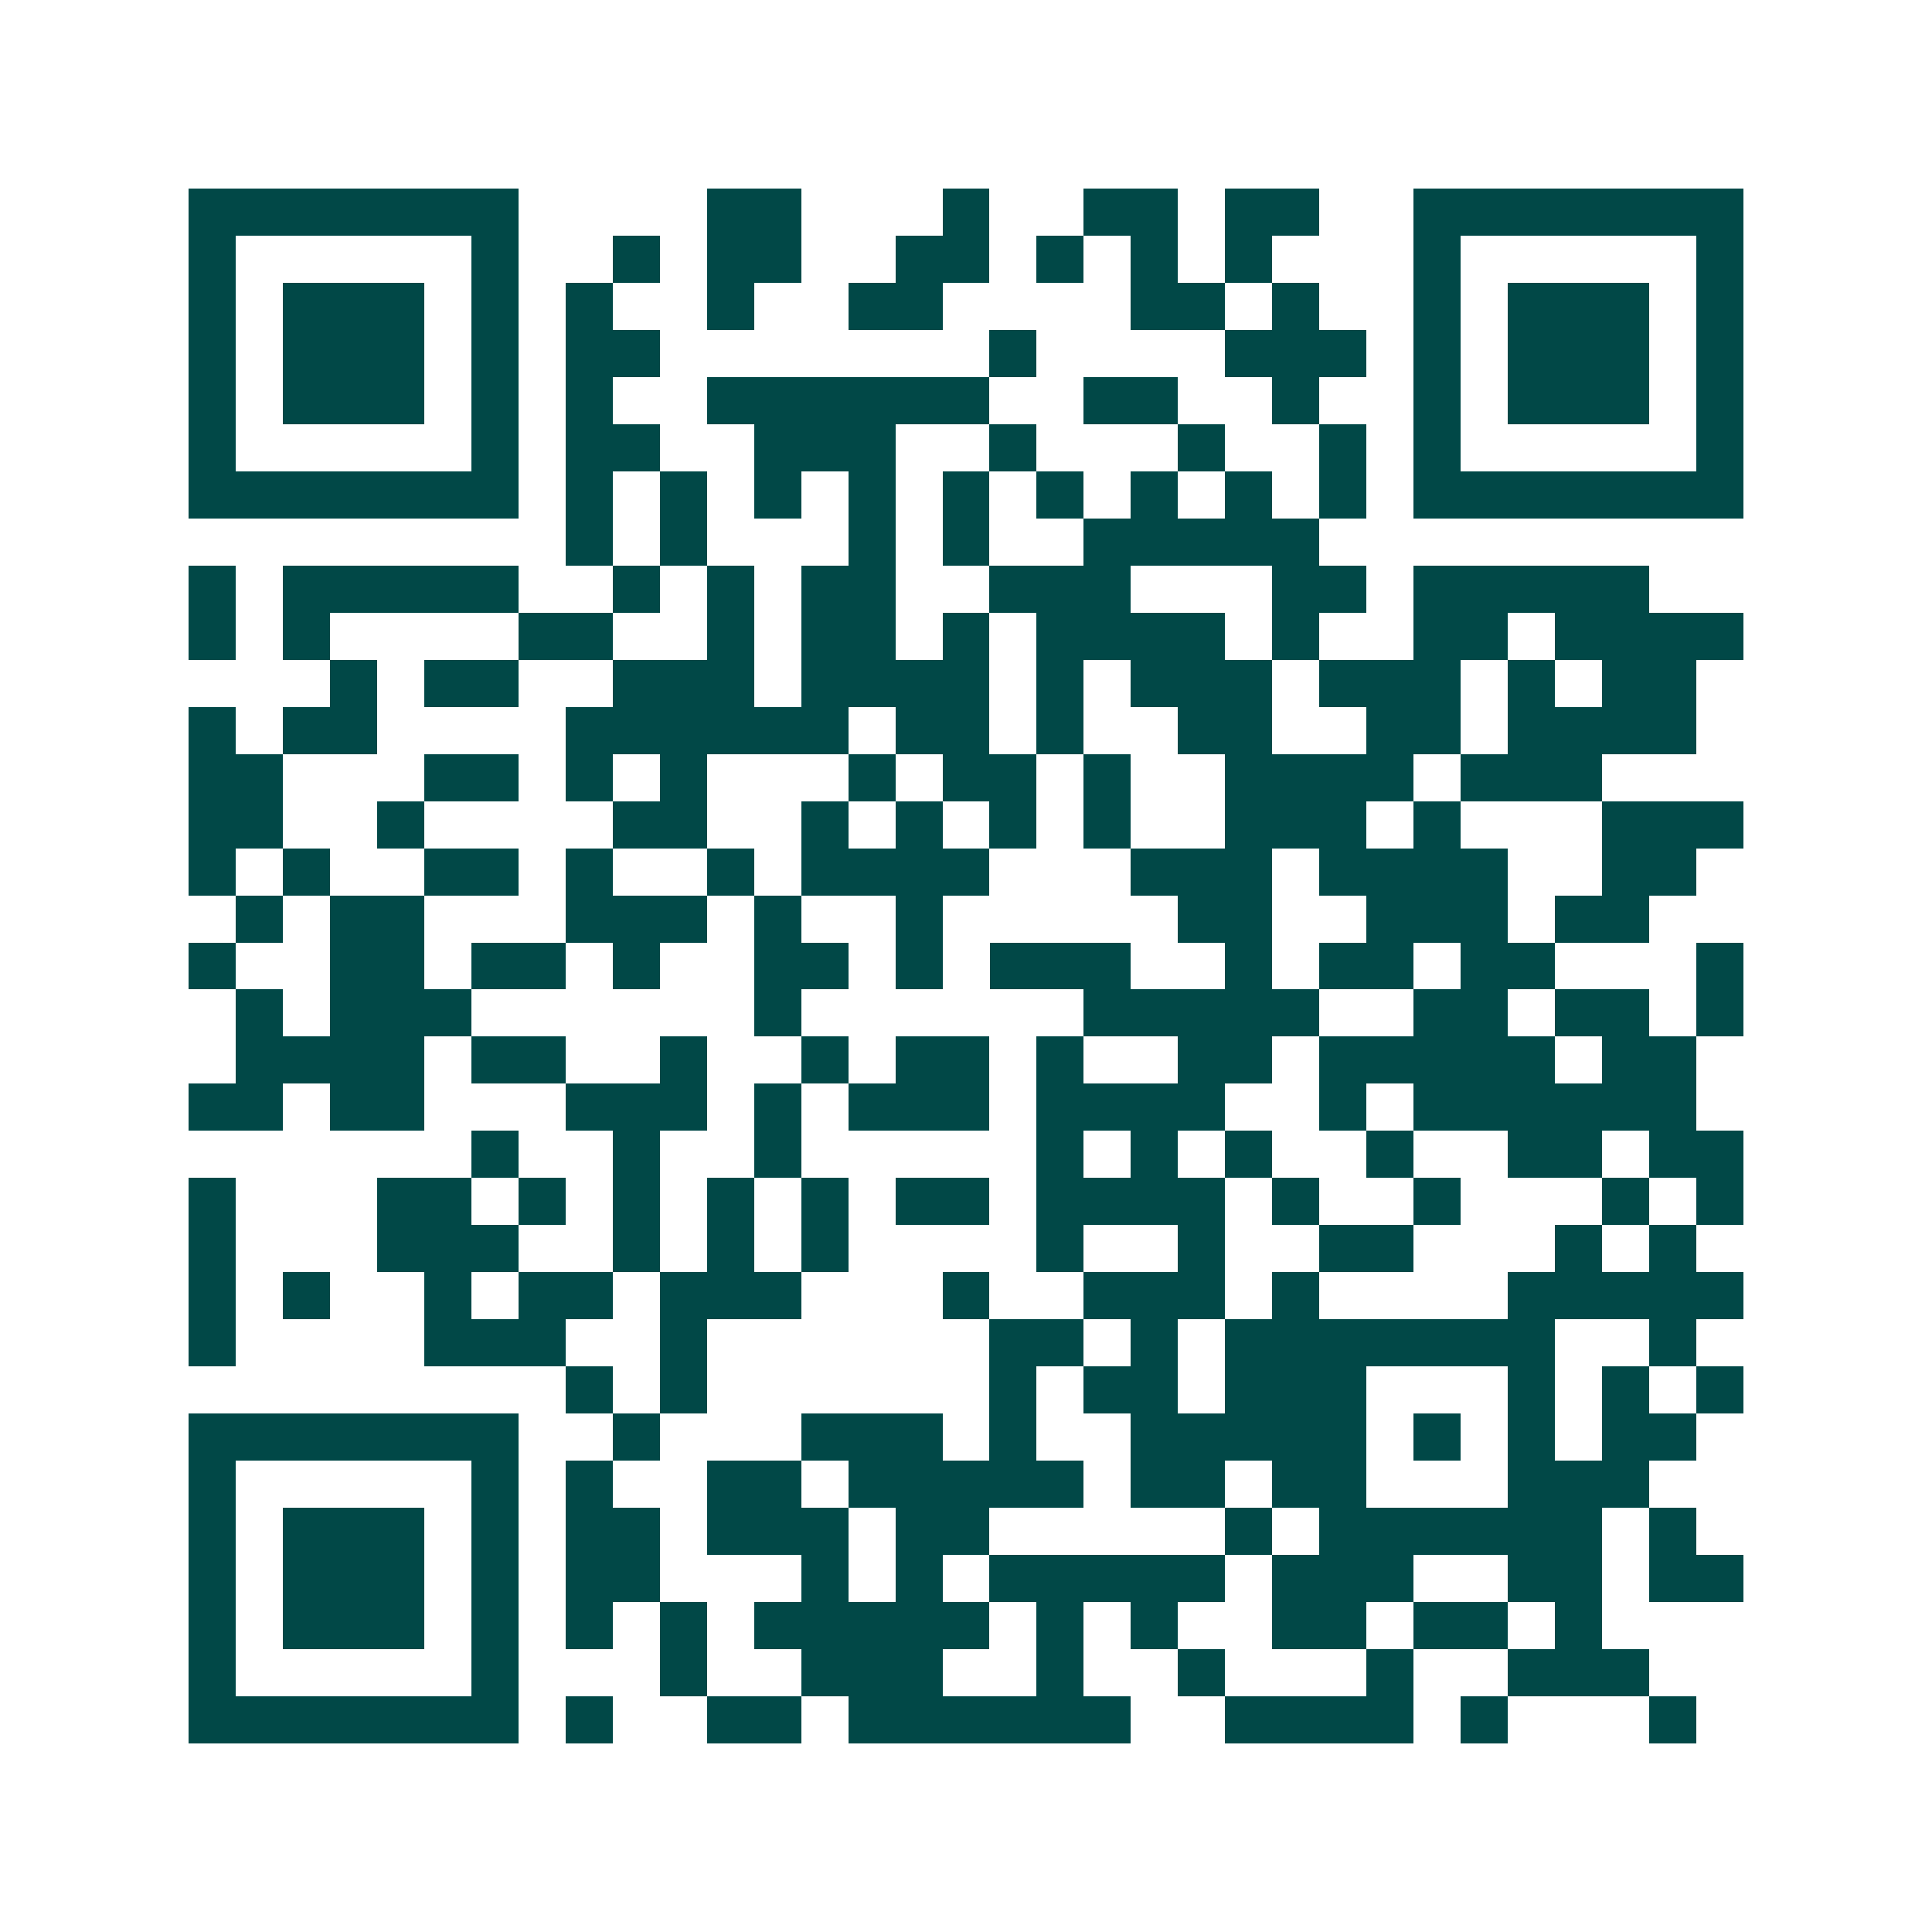 <svg xmlns="http://www.w3.org/2000/svg" width="200" height="200" viewBox="0 0 41 41" shape-rendering="crispEdges"><path fill="#ffffff" d="M0 0h41v41H0z"/><path stroke="#014847" d="M4 4.5h7m4 0h2m3 0h1m2 0h2m1 0h2m2 0h7M4 5.5h1m5 0h1m2 0h1m1 0h2m2 0h2m1 0h1m1 0h1m1 0h1m3 0h1m5 0h1M4 6.5h1m1 0h3m1 0h1m1 0h1m2 0h1m2 0h2m4 0h2m1 0h1m2 0h1m1 0h3m1 0h1M4 7.5h1m1 0h3m1 0h1m1 0h2m7 0h1m4 0h3m1 0h1m1 0h3m1 0h1M4 8.5h1m1 0h3m1 0h1m1 0h1m2 0h6m2 0h2m2 0h1m2 0h1m1 0h3m1 0h1M4 9.5h1m5 0h1m1 0h2m2 0h3m2 0h1m3 0h1m2 0h1m1 0h1m5 0h1M4 10.5h7m1 0h1m1 0h1m1 0h1m1 0h1m1 0h1m1 0h1m1 0h1m1 0h1m1 0h1m1 0h7M12 11.5h1m1 0h1m3 0h1m1 0h1m2 0h5M4 12.5h1m1 0h5m2 0h1m1 0h1m1 0h2m2 0h3m3 0h2m1 0h5M4 13.5h1m1 0h1m4 0h2m2 0h1m1 0h2m1 0h1m1 0h4m1 0h1m2 0h2m1 0h4M7 14.5h1m1 0h2m2 0h3m1 0h4m1 0h1m1 0h3m1 0h3m1 0h1m1 0h2M4 15.5h1m1 0h2m4 0h6m1 0h2m1 0h1m2 0h2m2 0h2m1 0h4M4 16.5h2m3 0h2m1 0h1m1 0h1m3 0h1m1 0h2m1 0h1m2 0h4m1 0h3M4 17.5h2m2 0h1m4 0h2m2 0h1m1 0h1m1 0h1m1 0h1m2 0h3m1 0h1m3 0h3M4 18.5h1m1 0h1m2 0h2m1 0h1m2 0h1m1 0h4m3 0h3m1 0h4m2 0h2M5 19.5h1m1 0h2m3 0h3m1 0h1m2 0h1m5 0h2m2 0h3m1 0h2M4 20.5h1m2 0h2m1 0h2m1 0h1m2 0h2m1 0h1m1 0h3m2 0h1m1 0h2m1 0h2m3 0h1M5 21.5h1m1 0h3m6 0h1m6 0h5m2 0h2m1 0h2m1 0h1M5 22.5h4m1 0h2m2 0h1m2 0h1m1 0h2m1 0h1m2 0h2m1 0h5m1 0h2M4 23.5h2m1 0h2m3 0h3m1 0h1m1 0h3m1 0h4m2 0h1m1 0h6M10 24.5h1m2 0h1m2 0h1m5 0h1m1 0h1m1 0h1m2 0h1m2 0h2m1 0h2M4 25.5h1m3 0h2m1 0h1m1 0h1m1 0h1m1 0h1m1 0h2m1 0h4m1 0h1m2 0h1m3 0h1m1 0h1M4 26.5h1m3 0h3m2 0h1m1 0h1m1 0h1m4 0h1m2 0h1m2 0h2m3 0h1m1 0h1M4 27.5h1m1 0h1m2 0h1m1 0h2m1 0h3m3 0h1m2 0h3m1 0h1m4 0h5M4 28.5h1m4 0h3m2 0h1m6 0h2m1 0h1m1 0h7m2 0h1M12 29.5h1m1 0h1m6 0h1m1 0h2m1 0h3m3 0h1m1 0h1m1 0h1M4 30.5h7m2 0h1m3 0h3m1 0h1m2 0h5m1 0h1m1 0h1m1 0h2M4 31.5h1m5 0h1m1 0h1m2 0h2m1 0h5m1 0h2m1 0h2m3 0h3M4 32.5h1m1 0h3m1 0h1m1 0h2m1 0h3m1 0h2m5 0h1m1 0h6m1 0h1M4 33.5h1m1 0h3m1 0h1m1 0h2m3 0h1m1 0h1m1 0h5m1 0h3m2 0h2m1 0h2M4 34.5h1m1 0h3m1 0h1m1 0h1m1 0h1m1 0h5m1 0h1m1 0h1m2 0h2m1 0h2m1 0h1M4 35.5h1m5 0h1m3 0h1m2 0h3m2 0h1m2 0h1m3 0h1m2 0h3M4 36.5h7m1 0h1m2 0h2m1 0h6m2 0h4m1 0h1m3 0h1"/></svg>
